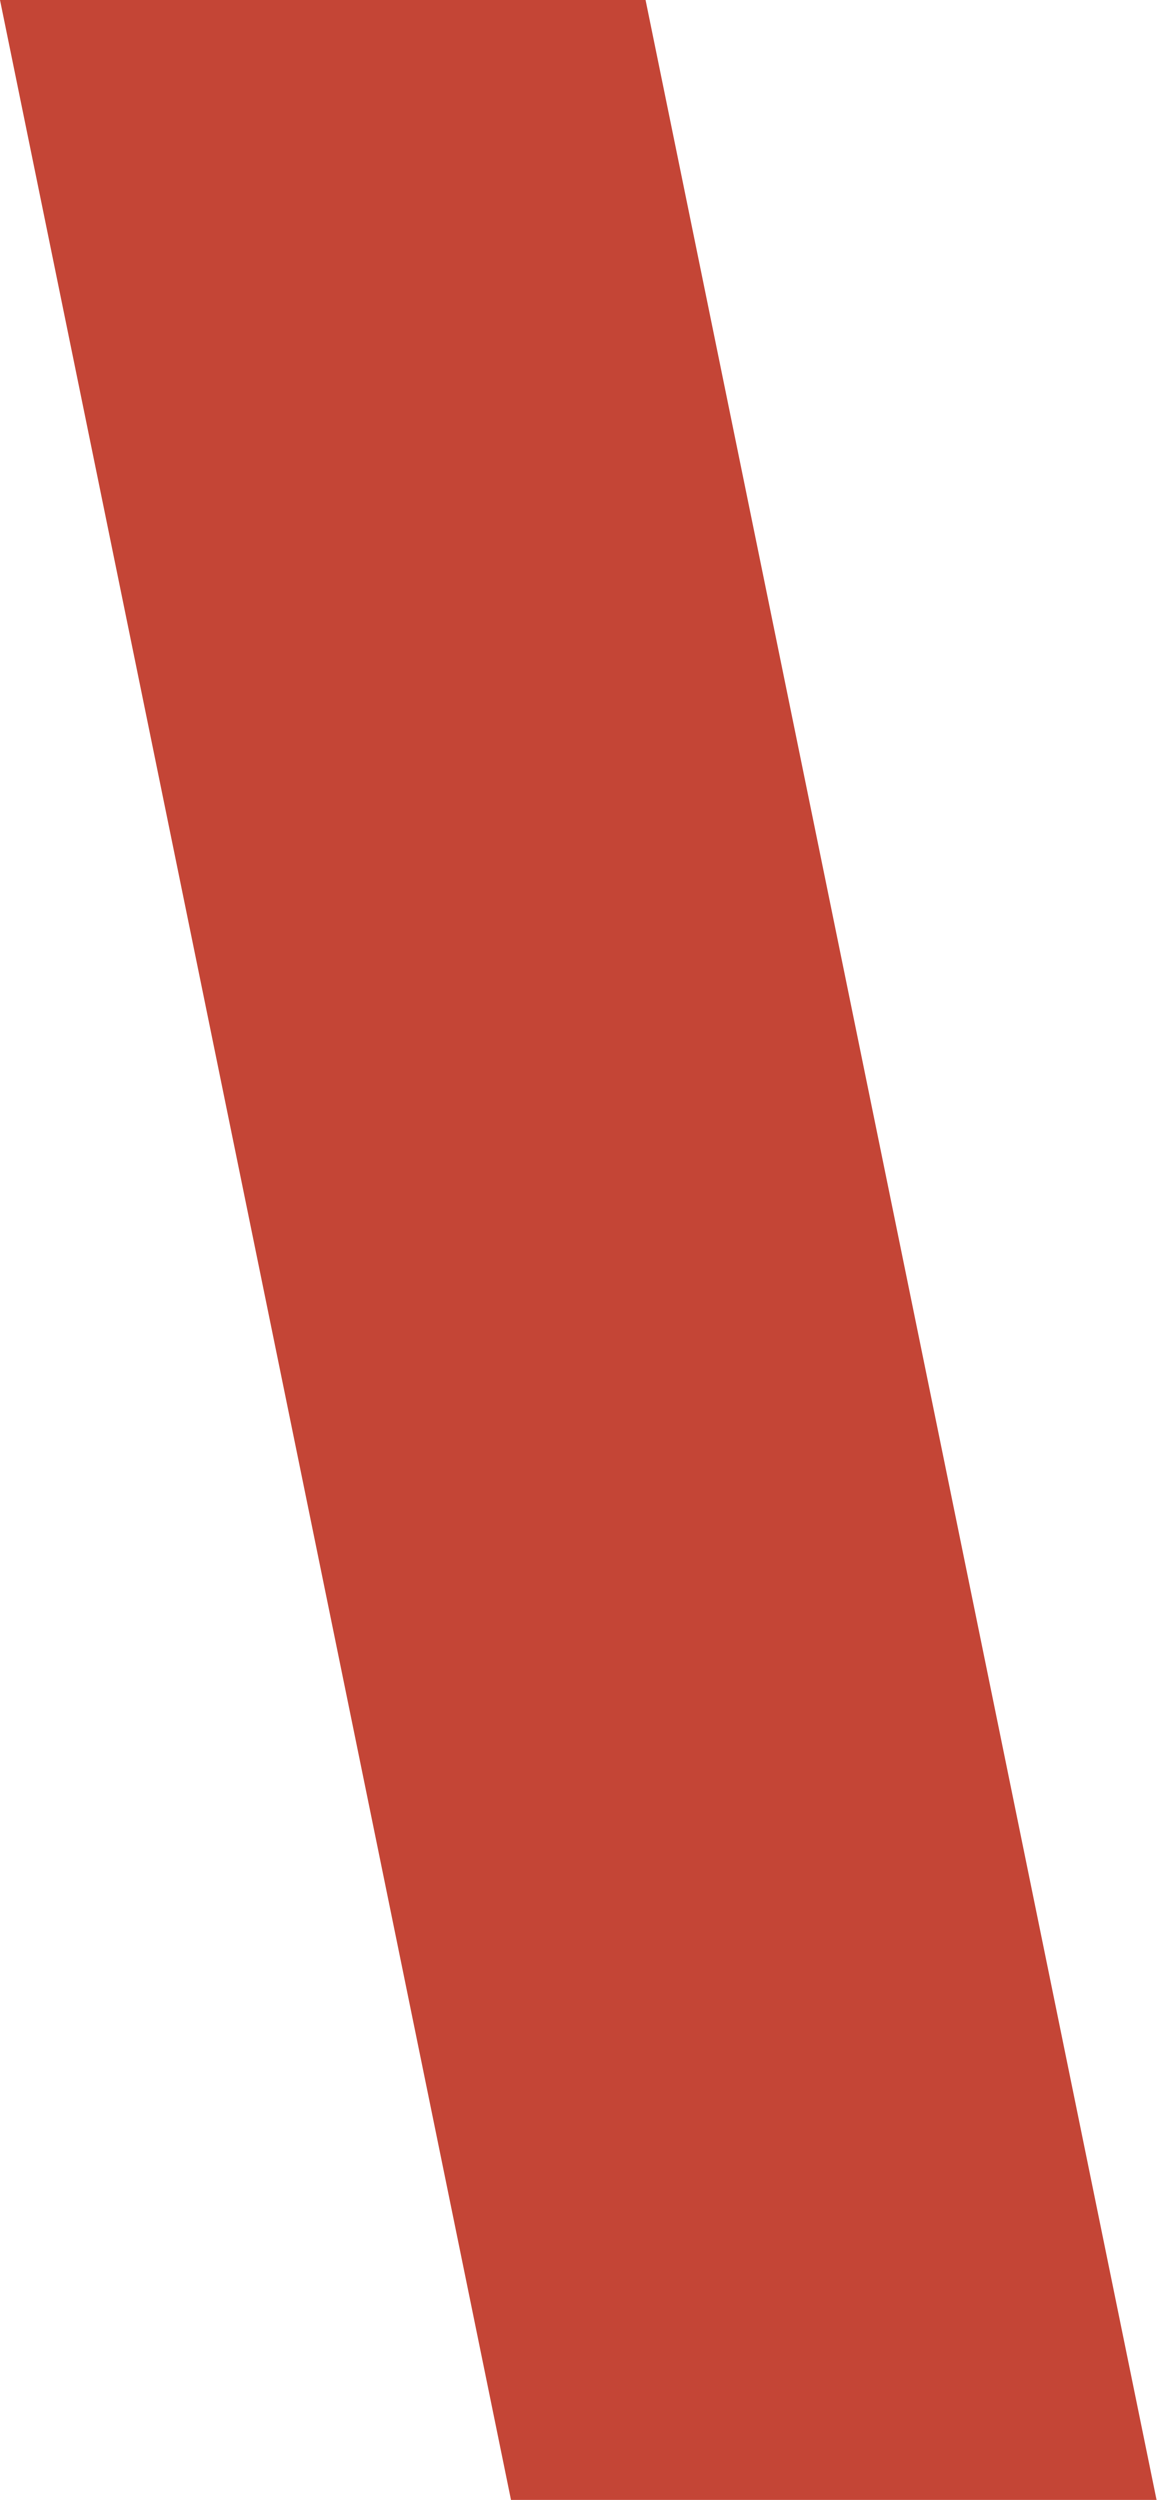 <?xml version="1.0" encoding="UTF-8"?>
<!DOCTYPE svg PUBLIC "-//W3C//DTD SVG 1.1//EN" "http://www.w3.org/Graphics/SVG/1.1/DTD/svg11.dtd">
<!-- Creator: CorelDRAW 2018 (64 Bit) -->
<svg xmlns="http://www.w3.org/2000/svg" xml:space="preserve" width="15.395mm" height="33.246mm" version="1.1" style="shape-rendering:geometricPrecision; text-rendering:geometricPrecision; image-rendering:optimizeQuality; fill-rule:evenodd; clip-rule:evenodd"
viewBox="0 0 213.75 461.6"
 xmlns:xlink="http://www.w3.org/1999/xlink">
 <defs>
  <style type="text/css">
   <![CDATA[
    .fil0 {fill:#C44536}
   ]]>
  </style>
 </defs>
 <g id="Capa_x0020_1">
  <rect class="fil0" transform="matrix(4.54 -0 0.571 2.792 1.38948E-05 4.38738E-06)" width="26.27" height="165.36"/>
 </g>
</svg>
